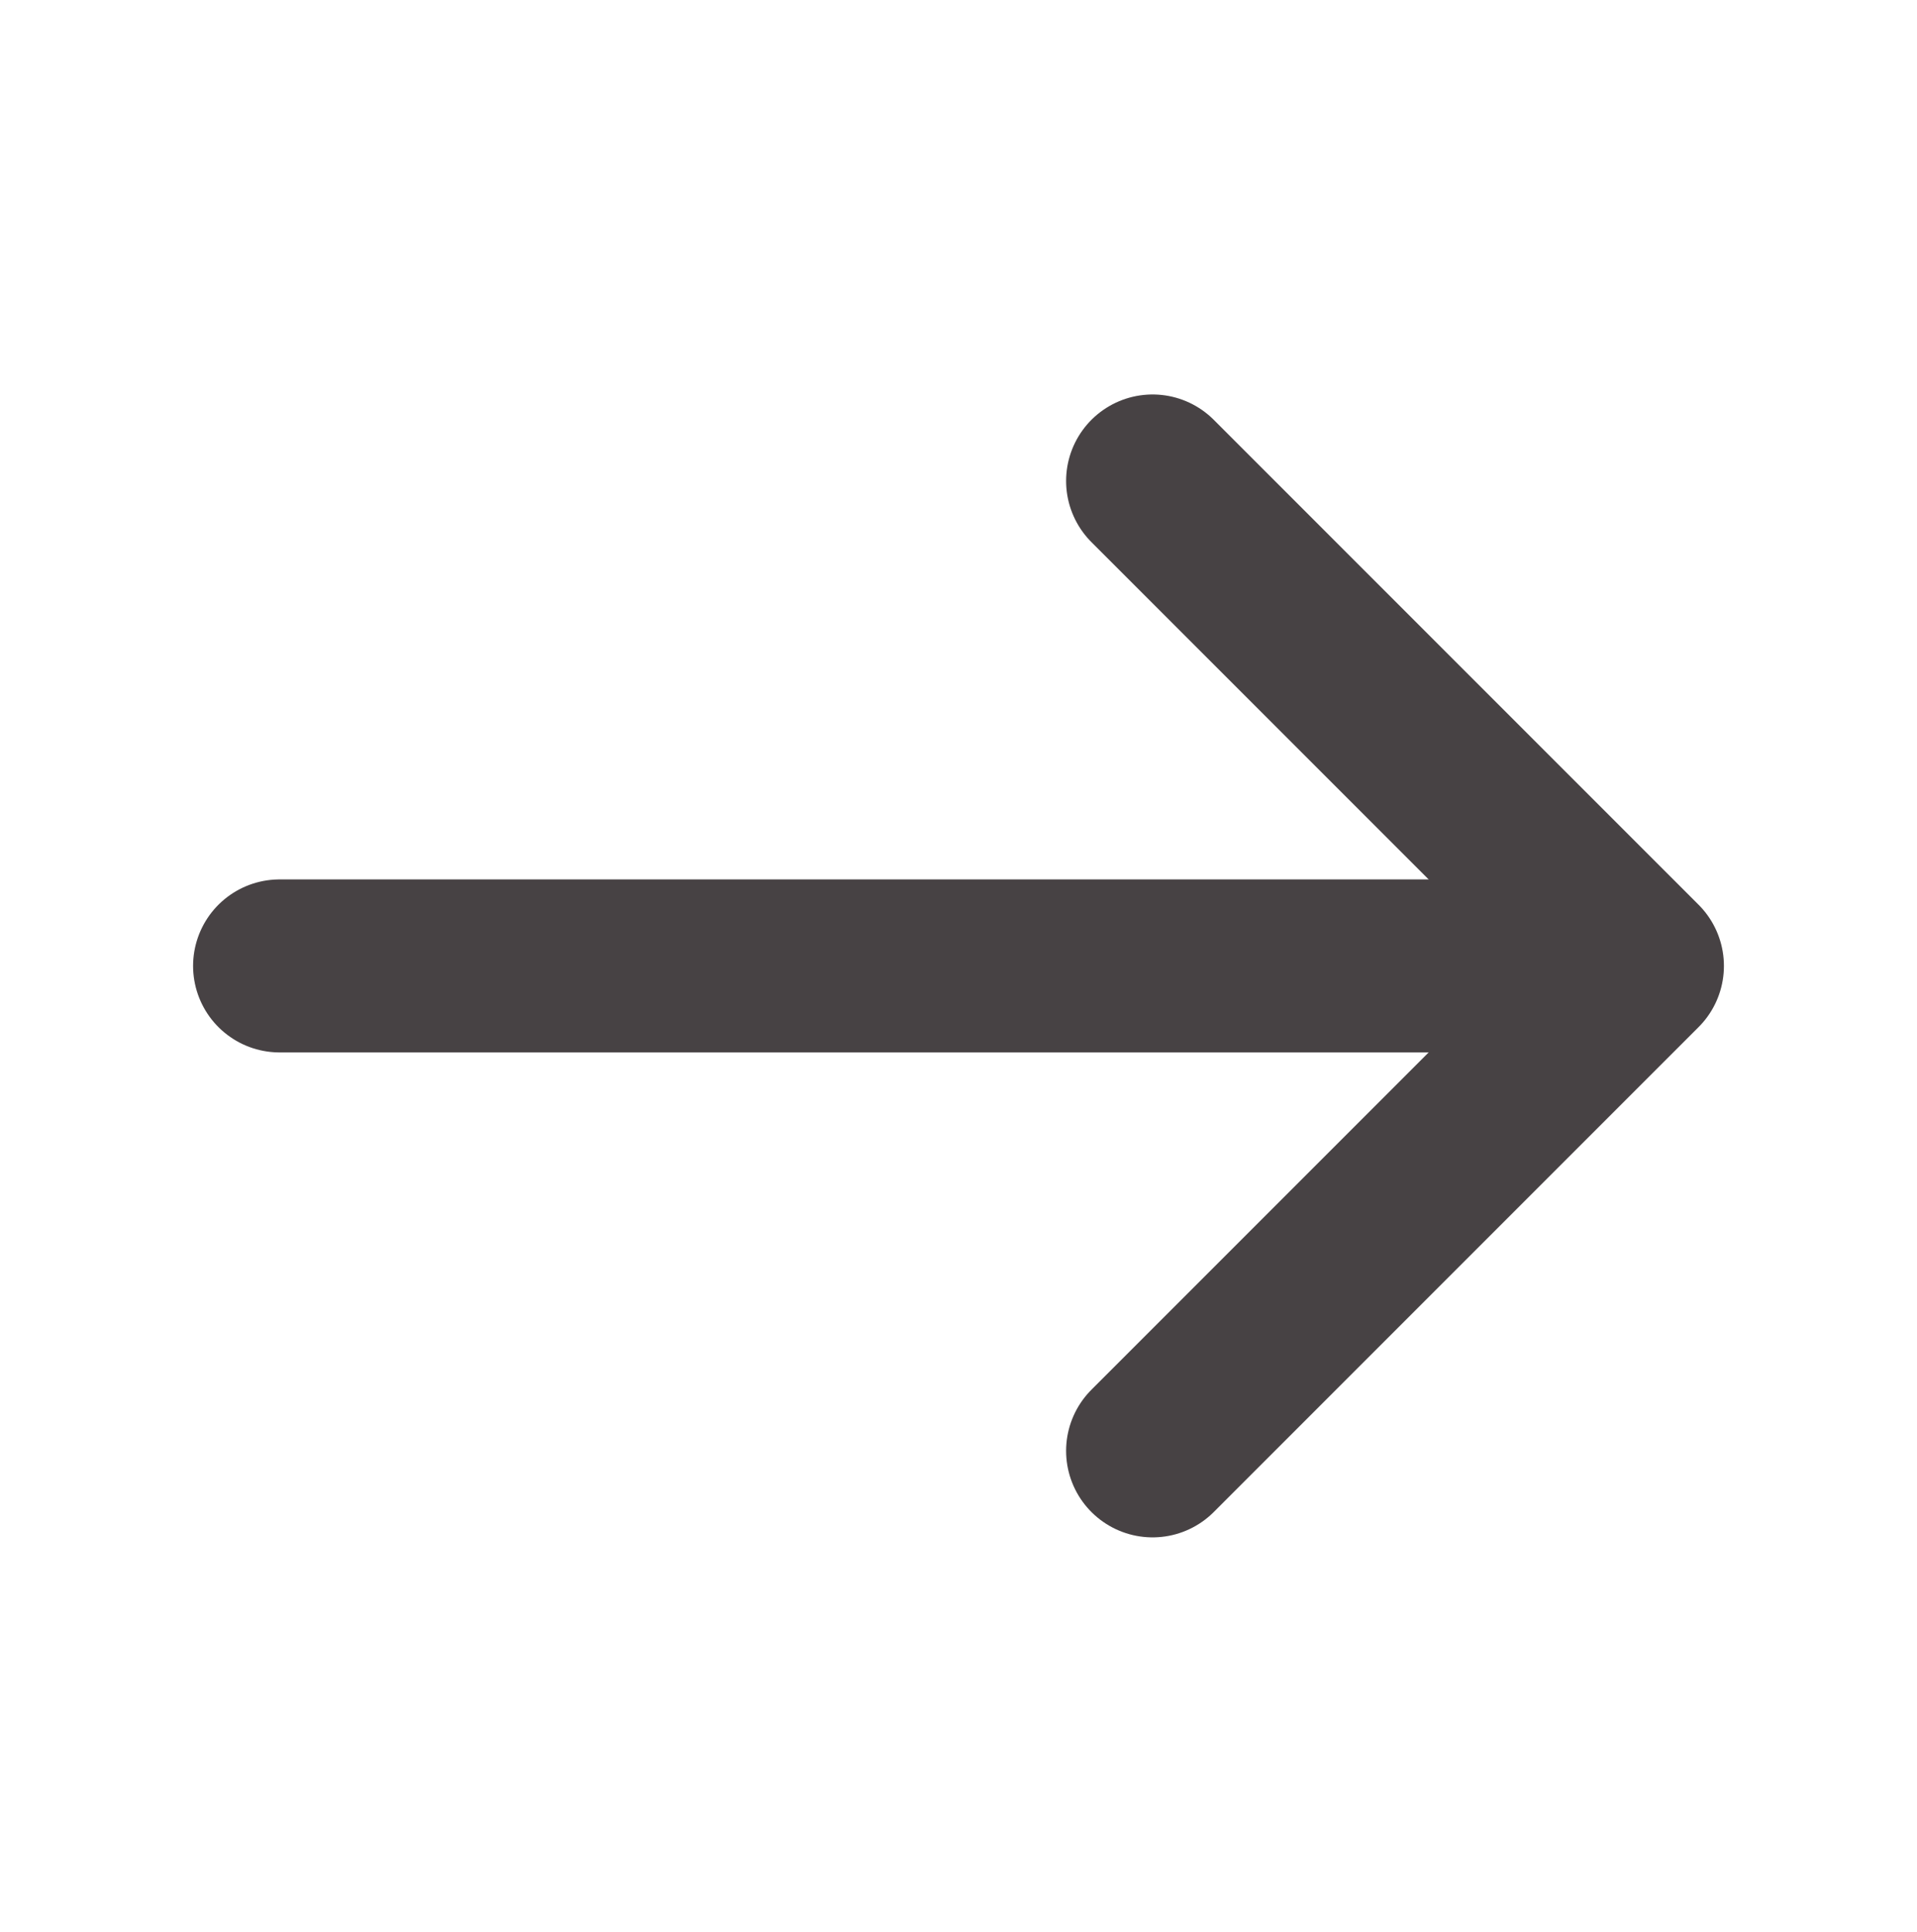 <?xml version="1.0" encoding="UTF-8"?> <svg xmlns="http://www.w3.org/2000/svg" width="133" height="134" viewBox="0 0 133 134" fill="none"><path d="M79.966 100.638L113.604 67L79.966 33.362" stroke="#474244" stroke-width="12" stroke-miterlimit="10" stroke-linecap="round" stroke-linejoin="round"></path><path d="M19.396 67L112.663 67" stroke="#474244" stroke-width="12" stroke-miterlimit="10" stroke-linecap="round" stroke-linejoin="round"></path></svg> 